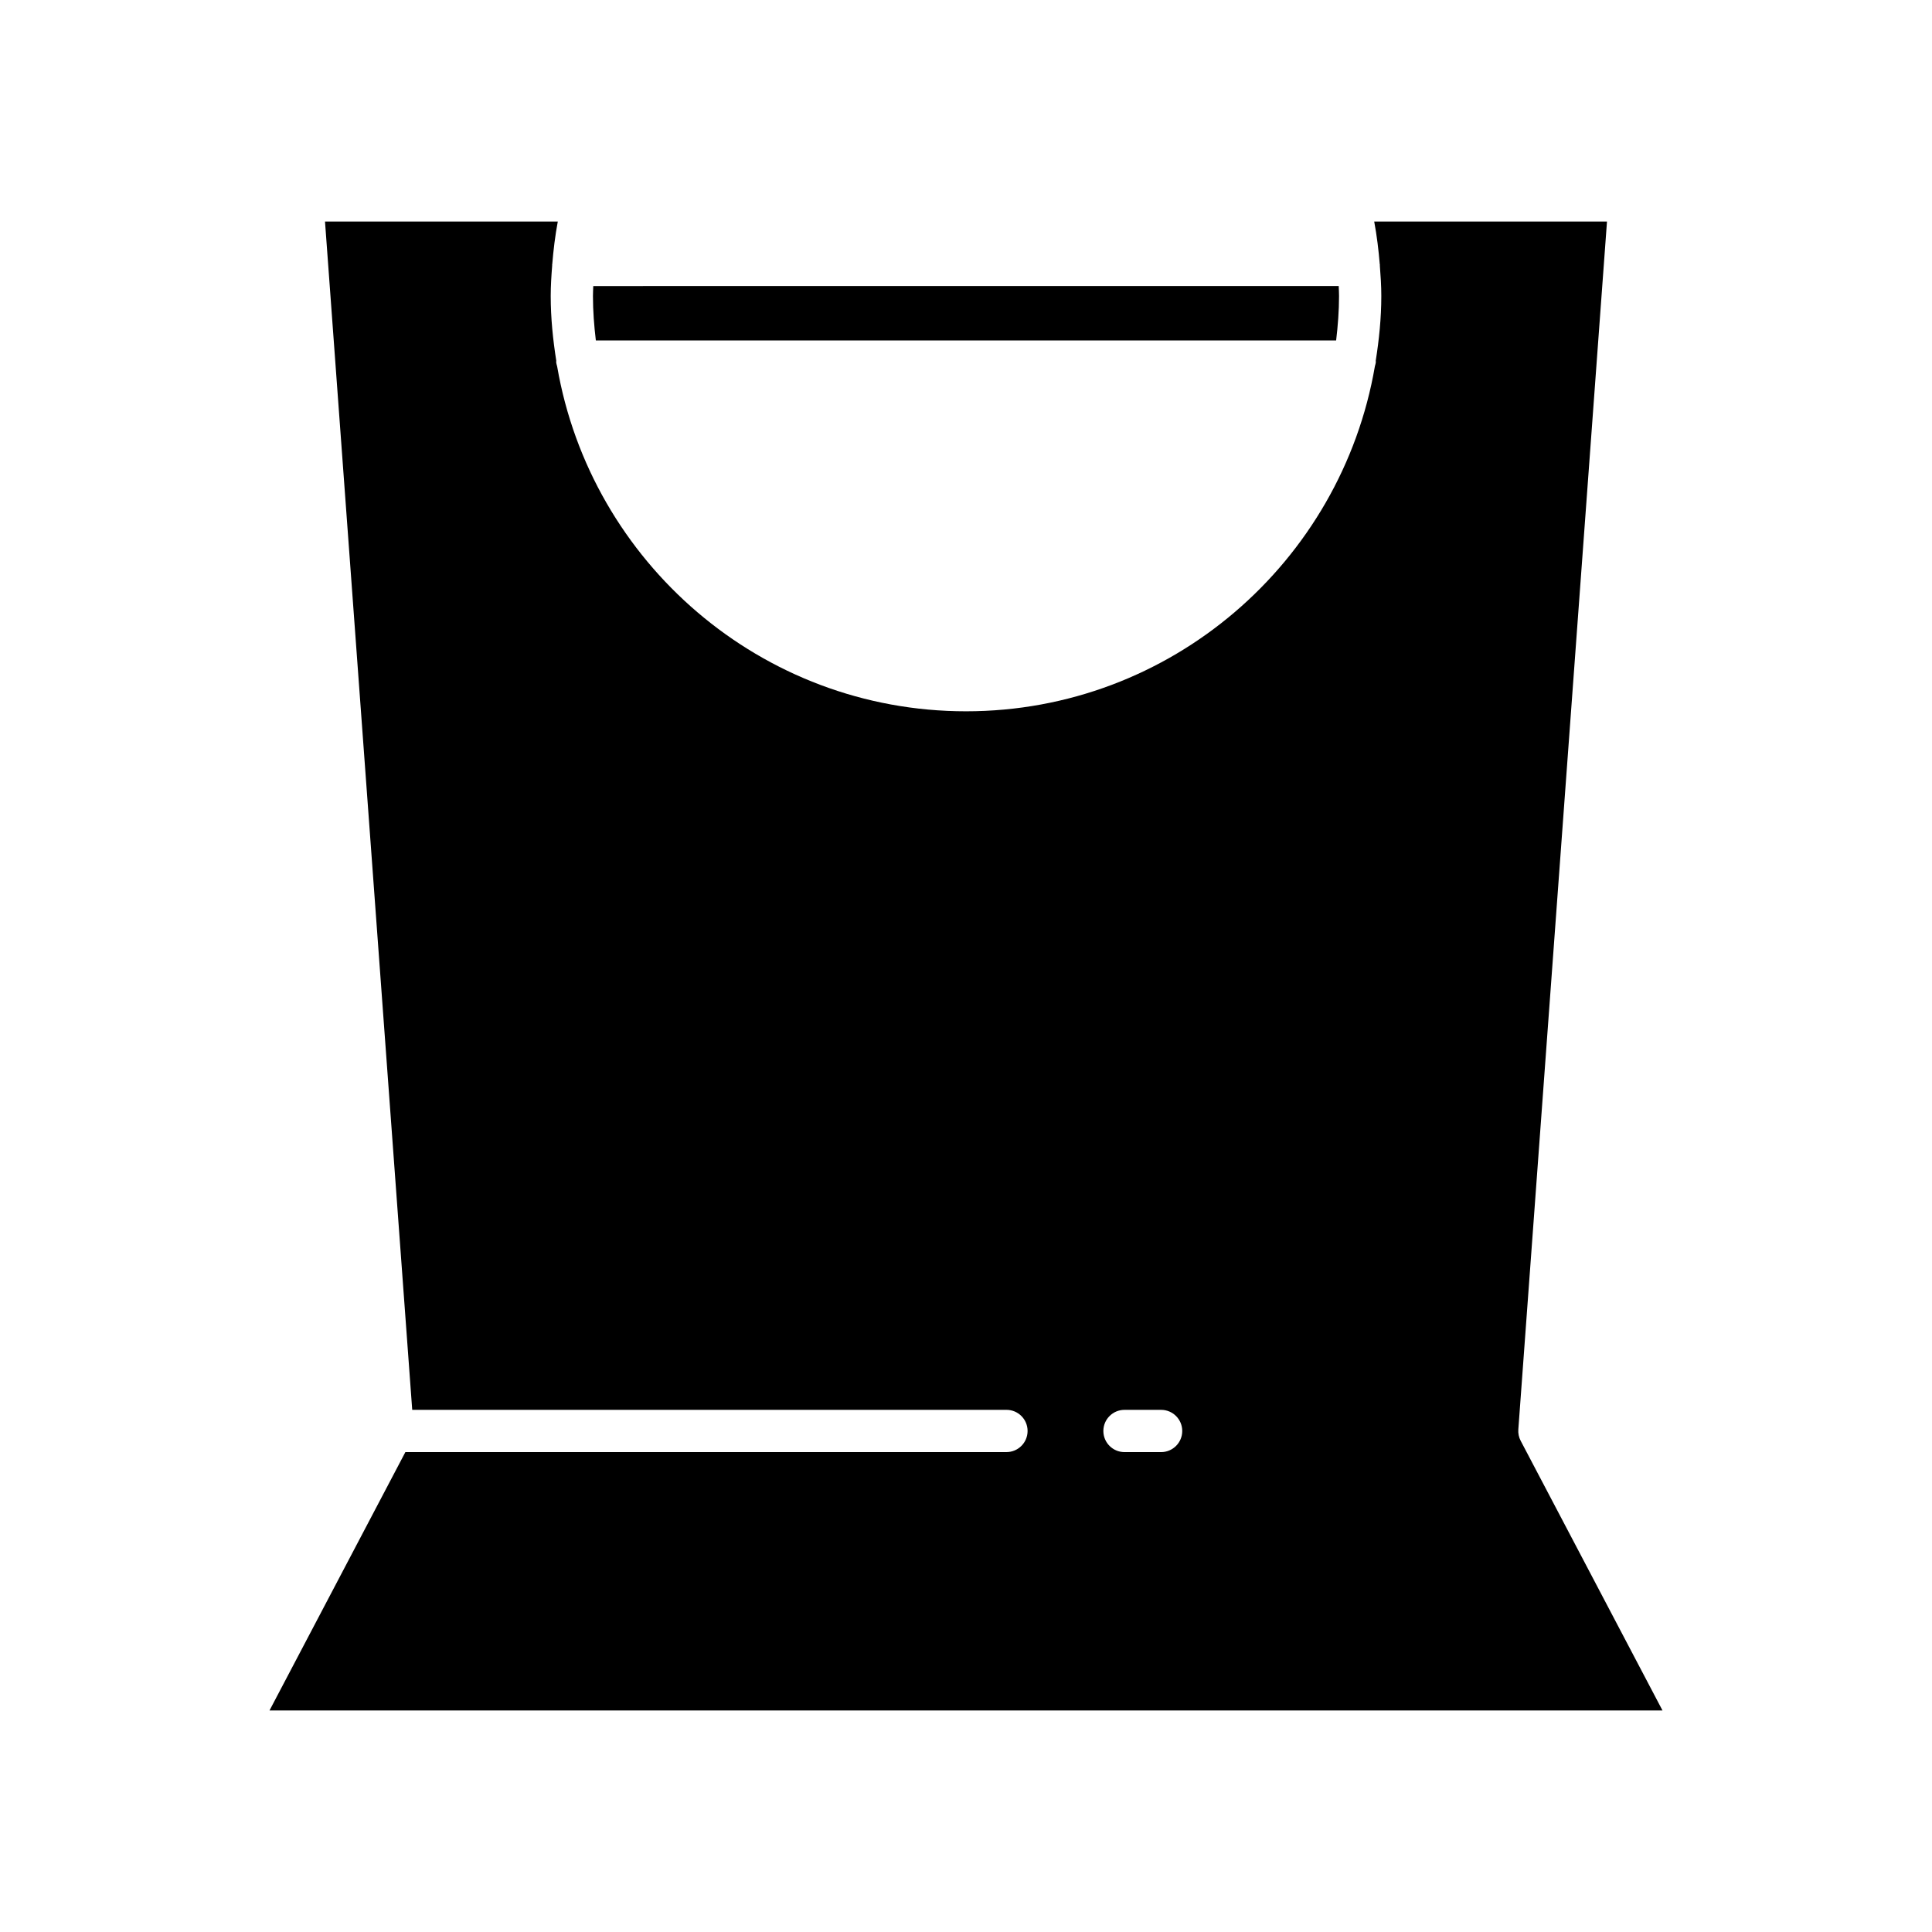 <?xml version="1.0" encoding="UTF-8"?>
<!-- Uploaded to: ICON Repo, www.svgrepo.com, Generator: ICON Repo Mixer Tools -->
<svg fill="#000000" width="800px" height="800px" version="1.1" viewBox="144 144 512 512" xmlns="http://www.w3.org/2000/svg">
 <g>
  <path d="m498.09 234.22c0.461-3.871 0.77-7.789 0.77-11.781 0-0.871-0.059-1.754-0.086-2.633l-197.55 0.004c-0.027 0.875-0.086 1.762-0.086 2.633 0 3.992 0.309 7.91 0.77 11.781z"/>
  <path d="m410.73 528.82h-159.3l-36.004 68.465h369.15l-37.578-71.457c-0.488-0.926-0.707-1.973-0.625-3.016l23.496-320.1h-61.688c0.707 3.793 1.16 7.559 1.469 11.297 0.004 0.07 0.043 0.133 0.043 0.203 0 0.043-0.023 0.082-0.023 0.125 0.215 2.719 0.391 5.43 0.391 8.105 0 5.867-0.594 11.586-1.484 17.207 0.004 0.059 0.035 0.109 0.035 0.172 0 0.441-0.156 0.828-0.25 1.238-8.891 51.836-54.031 91.441-108.36 91.441-54.309 0-99.438-39.578-108.35-91.383-0.105-0.426-0.262-0.836-0.262-1.297 0-0.062 0.035-0.117 0.035-0.18-0.887-5.617-1.48-11.336-1.48-17.199 0-2.676 0.176-5.394 0.391-8.117 0-0.039-0.023-0.074-0.023-0.113 0-0.066 0.035-0.121 0.039-0.188 0.309-3.746 0.758-7.516 1.469-11.316l-61.691 0.004 23.113 314.91h157.48c3.09 0 5.598 2.508 5.598 5.598s-2.508 5.598-5.598 5.598zm31.27-11.195h9.707c3.09 0 5.598 2.508 5.598 5.598s-2.508 5.598-5.598 5.598h-9.707c-3.09 0-5.598-2.508-5.598-5.598s2.508-5.598 5.598-5.598z"/>
 </g>
</svg>